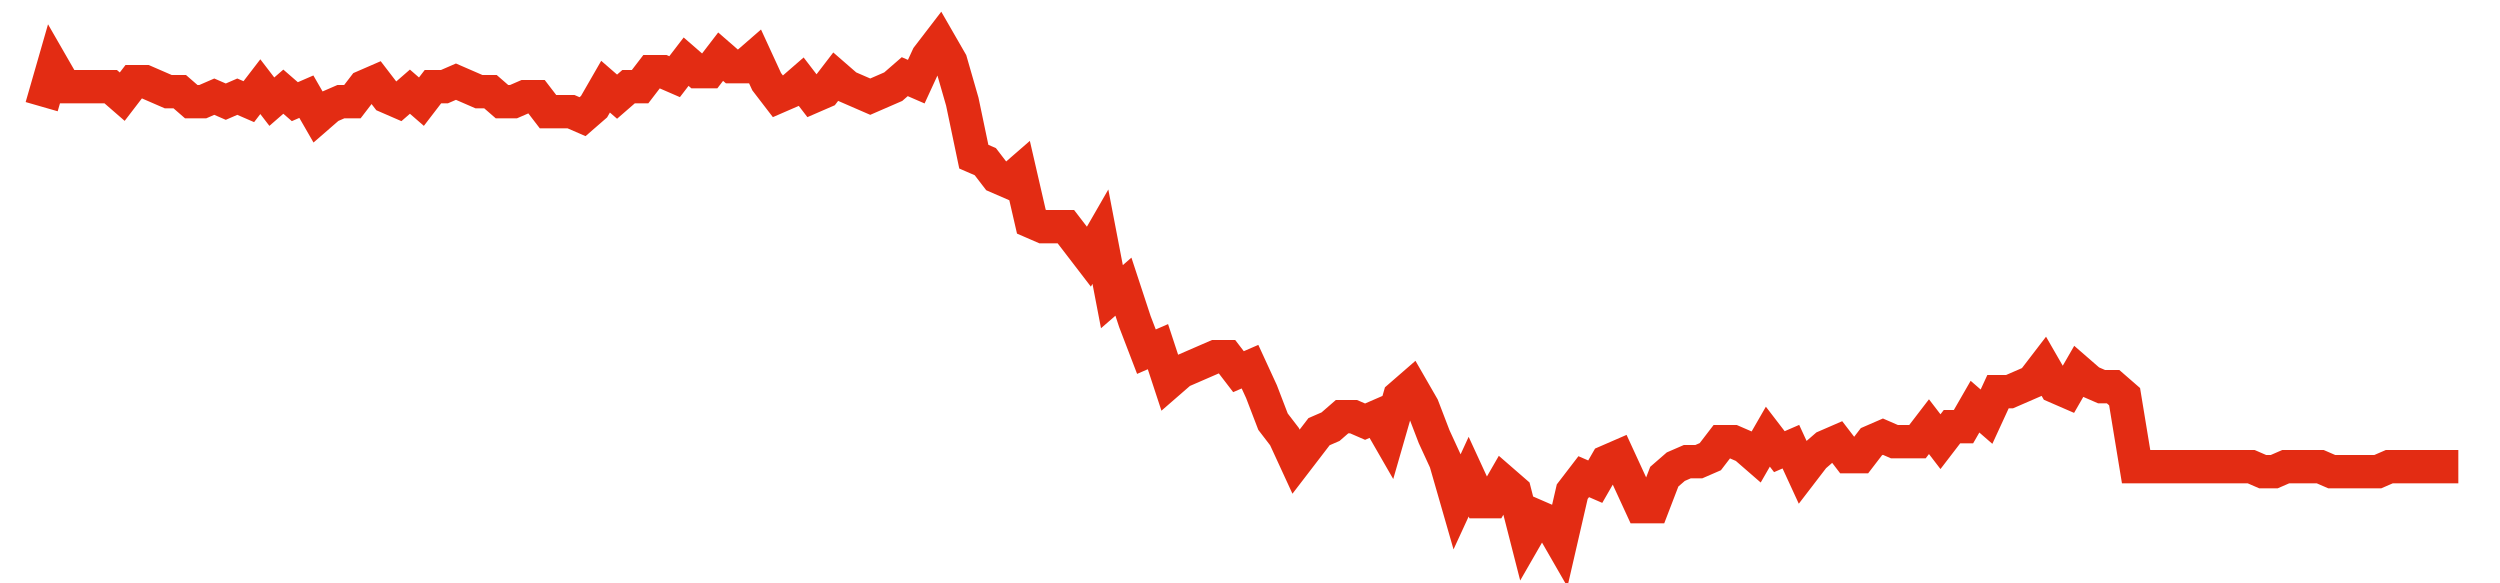 <svg width="300" height="70" viewBox="0 0 300 70" xmlns="http://www.w3.org/2000/svg">
    <path d="M 5,12.8 L 6.381,8 L 7.762,10.4 L 9.143,10.4 L 10.524,10.4 L 11.905,10.4 L 13.286,10.4 L 14.667,11.6 L 16.048,9.8 L 17.429,9.8 L 18.81,10.4 L 20.19,11 L 21.571,11 L 22.952,12.2 L 24.333,12.2 L 25.714,11.6 L 27.095,12.2 L 28.476,11.6 L 29.857,12.2 L 31.238,10.4 L 32.619,12.2 L 34,11 L 35.381,12.2 L 36.762,11.6 L 38.143,14 L 39.524,12.8 L 40.905,12.2 L 42.286,12.2 L 43.667,10.4 L 45.048,9.8 L 46.429,11.6 L 47.81,12.2 L 49.19,11 L 50.571,12.2 L 51.952,10.4 L 53.333,10.4 L 54.714,9.8 L 56.095,10.4 L 57.476,11 L 58.857,11 L 60.238,12.2 L 61.619,12.2 L 63,11.6 L 64.381,11.6 L 65.762,13.4 L 67.143,13.4 L 68.524,13.4 L 69.905,14 L 71.286,12.8 L 72.667,10.4 L 74.048,11.6 L 75.429,10.4 L 76.81,10.4 L 78.19,8.6 L 79.571,8.6 L 80.952,9.2 L 82.333,7.4 L 83.714,8.6 L 85.095,8.6 L 86.476,6.8 L 87.857,8 L 89.238,8 L 90.619,6.8 L 92,9.8 L 93.381,11.6 L 94.762,11 L 96.143,9.8 L 97.524,11.6 L 98.905,11 L 100.286,9.2 L 101.667,10.4 L 103.048,11 L 104.429,11.6 L 105.81,11 L 107.19,10.4 L 108.571,9.2 L 109.952,9.8 L 111.333,6.8 L 112.714,5 L 114.095,7.4 L 115.476,12.2 L 116.857,18.8 L 118.238,19.4 L 119.619,21.2 L 121,21.8 L 122.381,20.6 L 123.762,26.6 L 125.143,27.2 L 126.524,27.2 L 127.905,27.2 L 129.286,29 L 130.667,30.8 L 132.048,28.4 L 133.429,35.6 L 134.81,34.4 L 136.19,38.6 L 137.571,42.2 L 138.952,41.6 L 140.333,45.8 L 141.714,44.6 L 143.095,44 L 144.476,43.4 L 145.857,42.8 L 147.238,42.8 L 148.619,44.6 L 150,44 L 151.381,47 L 152.762,50.6 L 154.143,52.4 L 155.524,55.4 L 156.905,53.6 L 158.286,51.8 L 159.667,51.2 L 161.048,50 L 162.429,50 L 163.81,50.6 L 165.19,50 L 166.571,52.4 L 167.952,47.6 L 169.333,46.4 L 170.714,48.8 L 172.095,52.4 L 173.476,55.4 L 174.857,60.2 L 176.238,57.2 L 177.619,60.2 L 179,60.2 L 180.381,57.8 L 181.762,59 L 183.143,64.4 L 184.524,62 L 185.905,62.6 L 187.286,65 L 188.667,59 L 190.048,57.2 L 191.429,57.8 L 192.81,55.4 L 194.19,54.8 L 195.571,57.8 L 196.952,60.8 L 198.333,60.8 L 199.714,57.2 L 201.095,56 L 202.476,55.4 L 203.857,55.4 L 205.238,54.8 L 206.619,53 L 208,53 L 209.381,53.6 L 210.762,54.8 L 212.143,52.4 L 213.524,54.2 L 214.905,53.6 L 216.286,56.6 L 217.667,54.8 L 219.048,53.6 L 220.429,53 L 221.81,54.8 L 223.19,54.8 L 224.571,53 L 225.952,52.4 L 227.333,53 L 228.714,53 L 230.095,53 L 231.476,51.2 L 232.857,53 L 234.238,51.2 L 235.619,51.2 L 237,48.8 L 238.381,50 L 239.762,47 L 241.143,47 L 242.524,46.4 L 243.905,45.8 L 245.286,44 L 246.667,46.4 L 248.048,47 L 249.429,44.6 L 250.81,45.8 L 252.19,46.4 L 253.571,46.4 L 254.952,47.6 L 256.333,56 L 257.714,56 L 259.095,56 L 260.476,56 L 261.857,56 L 263.238,56 L 264.619,56 L 266,56 L 267.381,56 L 268.762,56 L 270.143,56 L 271.524,56.6 L 272.905,56.6 L 274.286,56 L 275.667,56 L 277.048,56 L 278.429,56 L 279.81,56.6 L 281.19,56.6 L 282.571,56.6 L 283.952,56.6 L 285.333,56.6 L 286.714,56 L 288.095,56 L 289.476,56 L 290.857,56 L 292.238,56 L 293.619,56 L 295,56" fill="none" stroke="#E32C13" stroke-width="4"/>
</svg>